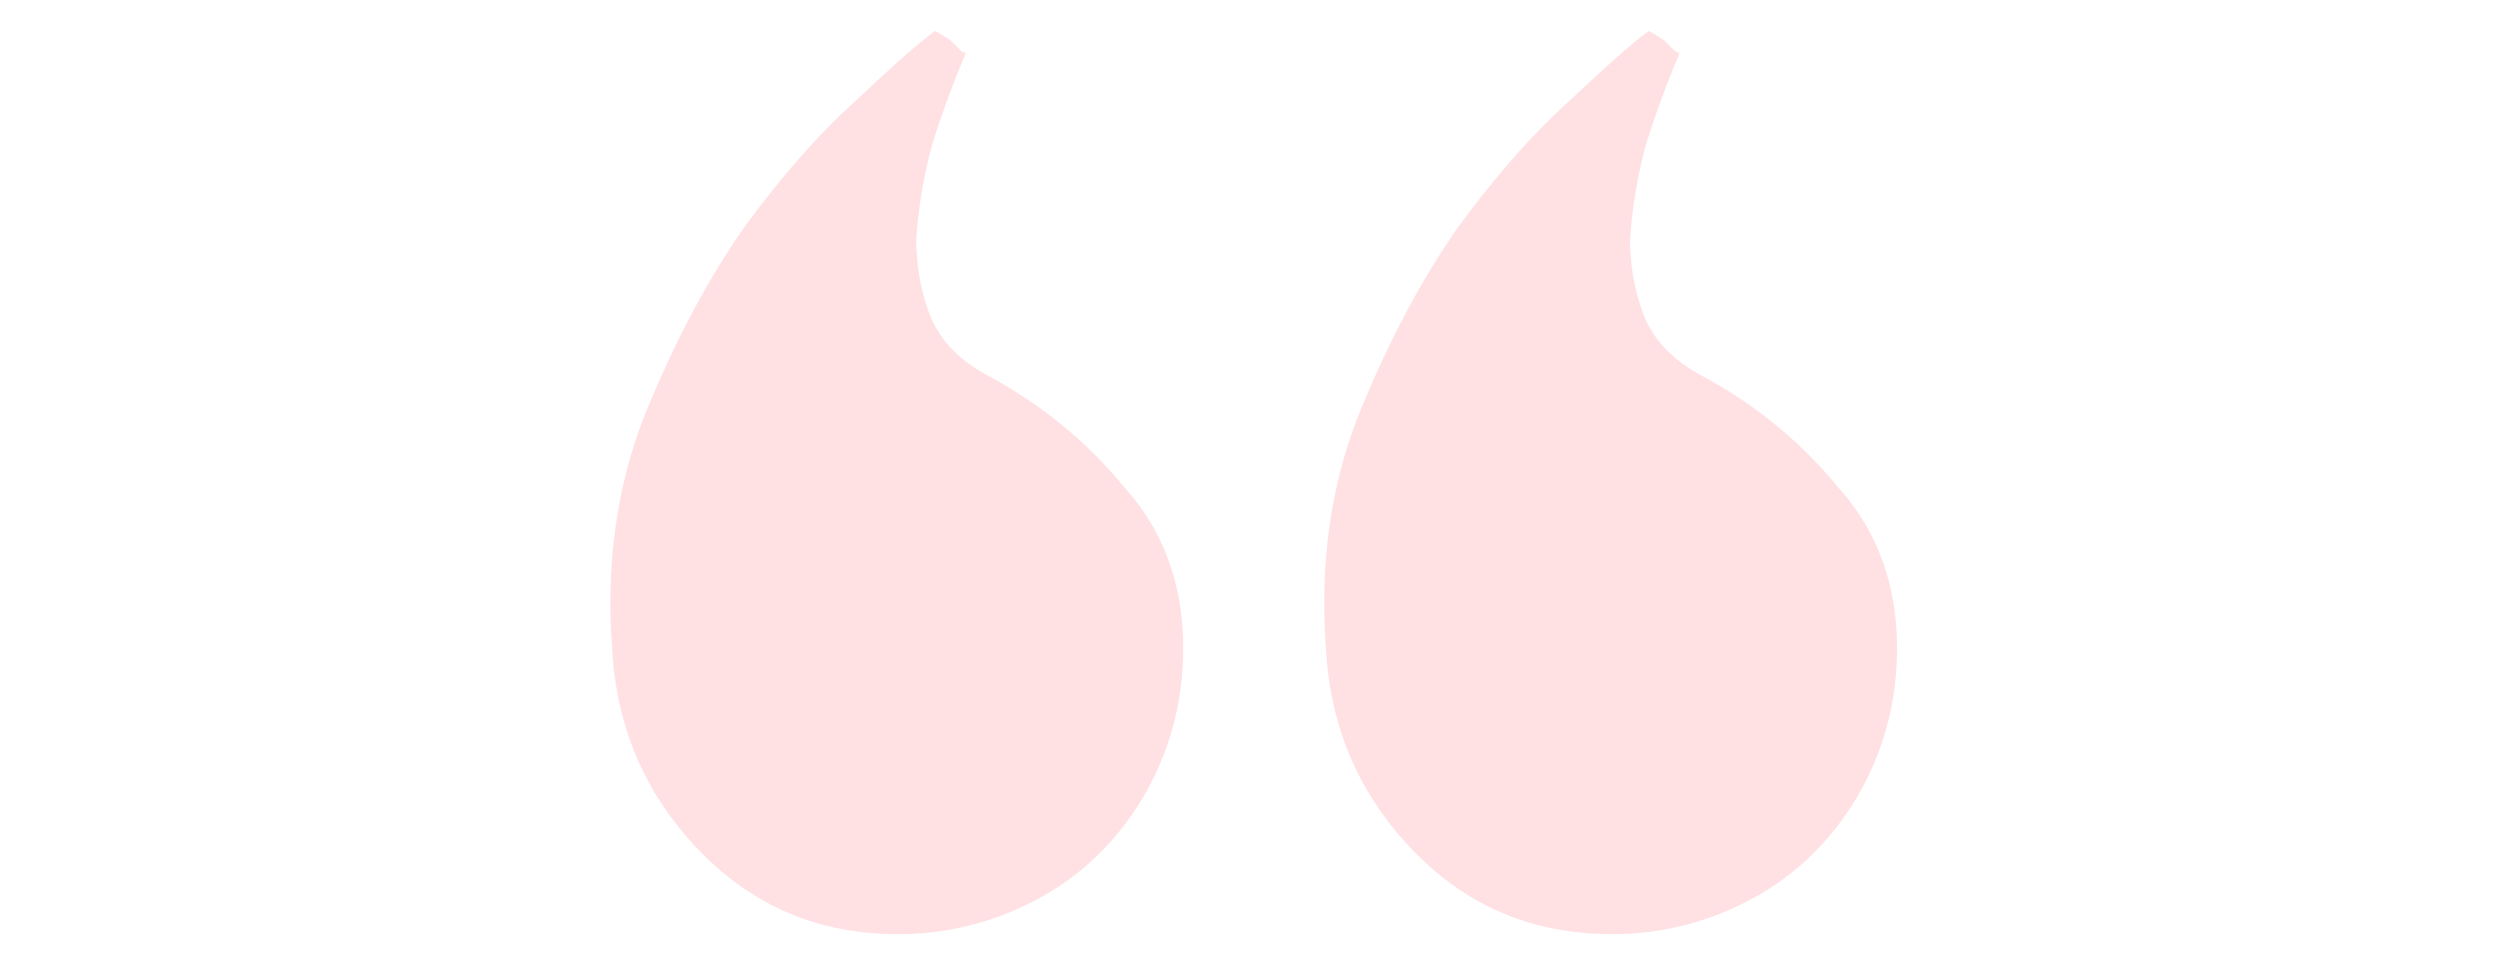 <svg fill="none" xmlns="http://www.w3.org/2000/svg" viewBox="0 0 118 46"><path opacity=".5" d="M79.285 2.49a45.942 45.942 0 0 0-1.611 4.394 22.952 22.952 0 0 0-.733 4.395c0 1.367.245 2.636.733 3.808.488 1.075 1.367 1.954 2.636 2.637 2.54 1.367 4.688 3.125 6.446 5.274 1.855 2.05 2.783 4.59 2.783 7.617 0 1.855-.342 3.613-1.025 5.273a13.337 13.337 0 0 1-2.93 4.395c-1.172 1.172-2.588 2.1-4.248 2.783a13.713 13.713 0 0 1-5.273 1.025c-3.711 0-6.836-1.318-9.376-3.955-2.539-2.637-3.906-5.81-4.101-9.521-.293-3.906.195-7.52 1.465-10.84 1.367-3.418 2.93-6.397 4.687-8.936 1.856-2.539 3.662-4.59 5.42-6.152 1.758-1.66 2.979-2.734 3.662-3.223.196.098.44.244.733.44l.44.44c.097.097.195.146.292.146Zm-33.691 0a45.942 45.942 0 0 0-1.612 4.394 22.952 22.952 0 0 0-.732 4.395c0 1.367.244 2.636.732 3.808.489 1.075 1.368 1.954 2.637 2.637 2.54 1.367 4.688 3.125 6.446 5.274 1.855 2.05 2.783 4.59 2.783 7.617 0 1.855-.342 3.613-1.026 5.273a13.337 13.337 0 0 1-2.93 4.395c-1.171 1.172-2.587 2.1-4.248 2.783a13.713 13.713 0 0 1-5.273 1.025c-3.71 0-6.836-1.318-9.375-3.955-2.539-2.637-3.906-5.81-4.102-9.521-.292-3.906.196-7.52 1.465-10.84 1.368-3.418 2.93-6.397 4.688-8.936 1.855-2.539 3.662-4.59 5.42-6.152 1.758-1.66 2.978-2.734 3.662-3.223.195.098.44.244.732.44l.44.44c.097.097.195.146.293.146Z" fill="#FFC4CB"/></svg>